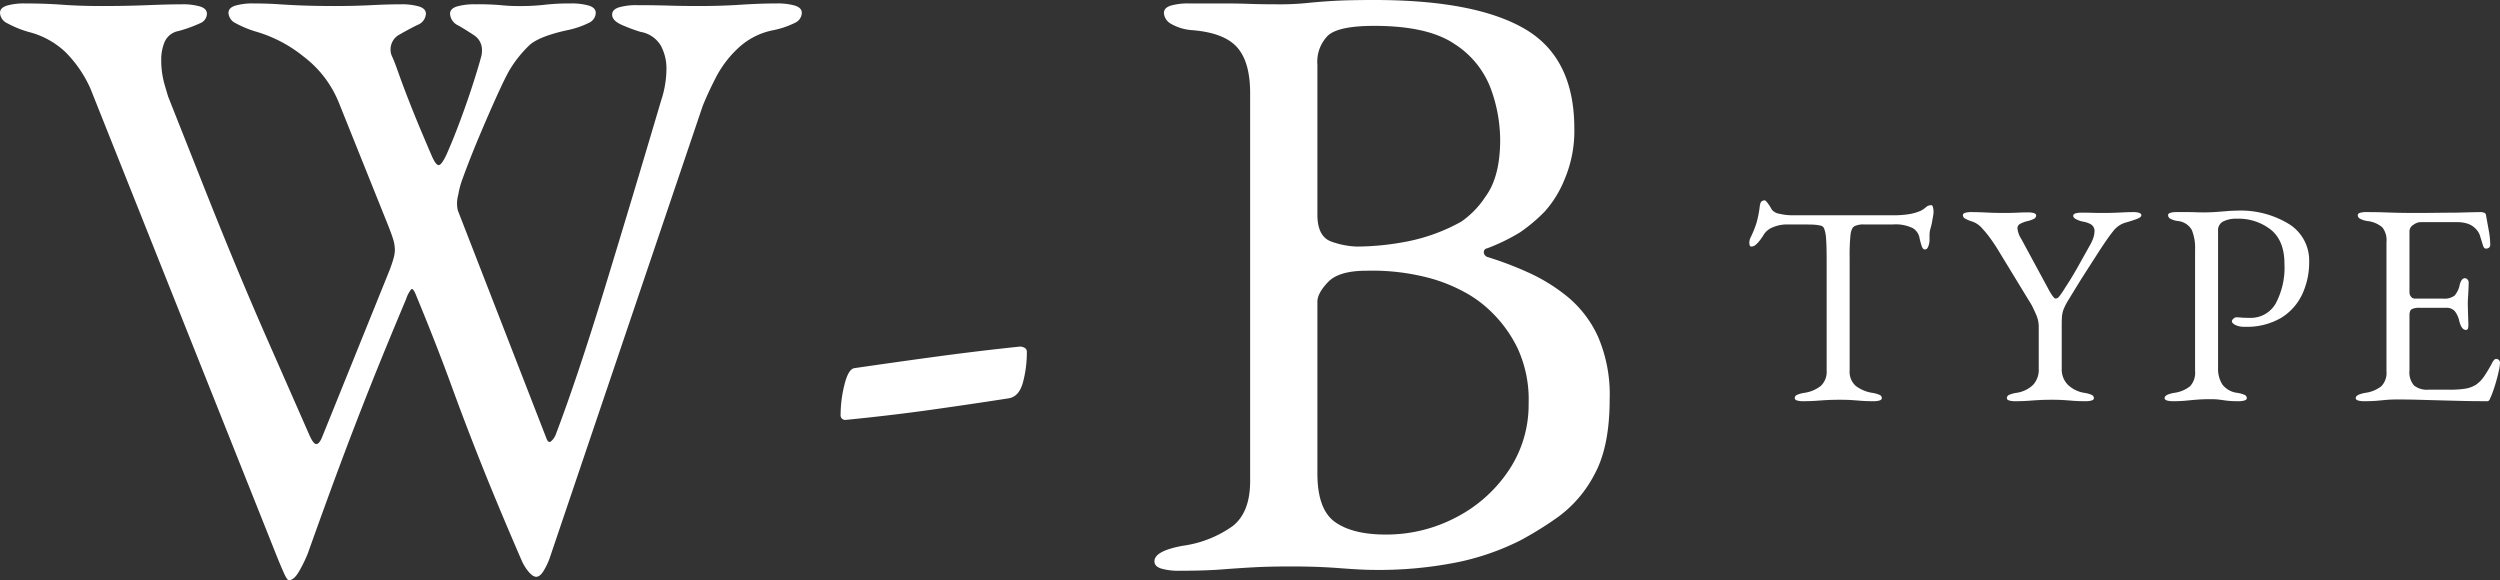 <svg id="type_SVG_" data-name="type(SVG)" xmlns="http://www.w3.org/2000/svg" width="434.95" height="100.95" viewBox="0 0 434.95 100.95">
  <rect x="0" y="0" width="434.95" height="100.95" fill="#333333" stroke="none"/>
  <path id="パス_48823" data-name="パス 48823" d="M50.25,2.4q-.3,0-.9-1.35T48.15-1.8L15.75-83.1a21.062,21.062,0,0,0-4.35-6.375A14.455,14.455,0,0,0,4.95-93a18.266,18.266,0,0,1-3.675-1.5A2.135,2.135,0,0,1,0-96.3q0-.9,1.2-1.275a10.84,10.84,0,0,1,3.15-.375q3.45,0,6.525.225T17.7-97.5q4.2,0,7.95-.15t6-.15a10.84,10.84,0,0,1,3.15.375Q36-97.05,36-96.15a1.83,1.83,0,0,1-1.2,1.65,24.475,24.475,0,0,1-3.75,1.35,3.257,3.257,0,0,0-2.4,1.875,7.843,7.843,0,0,0-.6,3.075,15.523,15.523,0,0,0,.6,4.425l.6,2.025q3.45,8.7,6.3,15.9t5.625,13.875q2.775,6.675,5.85,13.65T53.85-22.8q.75,1.65,1.275,1.5t.975-1.35L67.8-51.6q.45-1.2.675-2.025A5.539,5.539,0,0,0,68.7-55.05a6.368,6.368,0,0,0-.3-1.875q-.3-.975-.9-2.475L58.95-80.7a18.97,18.97,0,0,0-6.15-8.025A23.627,23.627,0,0,0,44.7-93a18.265,18.265,0,0,1-3.675-1.5,2.135,2.135,0,0,1-1.275-1.8q0-.9,1.2-1.275a10.84,10.84,0,0,1,3.15-.375q2.4,0,4.575.15t4.5.225Q55.5-97.5,58.2-97.5q3.45,0,6.375-.15t5.175-.15a10.84,10.84,0,0,1,3.15.375q1.2.375,1.2,1.275a2.229,2.229,0,0,1-1.5,1.95q-1.5.75-3.075,1.65a2.92,2.92,0,0,0-1.575,2.7,2.466,2.466,0,0,0,.075.6,2.931,2.931,0,0,0,.225.6q.3.6,1.125,2.925t1.95,5.175Q72.45-77.7,73.5-75.225T75-71.7q.75,1.8,1.275,1.875T77.7-71.7q1.2-2.7,2.475-6.15t2.25-6.525Q83.4-87.45,83.7-88.65a3.324,3.324,0,0,0,.15-1.05,3.029,3.029,0,0,0-1.35-2.7q-1.35-.9-2.775-1.725A2.372,2.372,0,0,1,78.3-96.15q0-.9,1.2-1.275a10.84,10.84,0,0,1,3.15-.375,43.64,43.64,0,0,1,4.5.15,28.112,28.112,0,0,0,3.3.15,35.785,35.785,0,0,0,4.35-.225,37.312,37.312,0,0,1,4.5-.225,10.84,10.84,0,0,1,3.15.375q1.2.375,1.2,1.275a1.978,1.978,0,0,1-1.2,1.725A15.193,15.193,0,0,1,98.7-93.3q-4.8,1.05-6.525,2.55A20.552,20.552,0,0,0,88.5-86.1q-.75,1.35-2.175,4.5t-3,6.9q-1.575,3.75-2.775,7.05a15.318,15.318,0,0,0-.825,3,5.487,5.487,0,0,0-.075,2.7L95.1-22.2q.3.75.75.45a3.1,3.1,0,0,0,.9-1.35q3.75-9.9,8.475-25.35t9.825-32.7a17.284,17.284,0,0,0,.675-2.775,16.924,16.924,0,0,0,.225-2.625,8.365,8.365,0,0,0-.975-4.05A5.052,5.052,0,0,0,111.45-93a29.169,29.169,0,0,1-3.225-1.2Q106.5-94.95,106.5-96q0-.9,1.2-1.275a10.84,10.84,0,0,1,3.15-.375q3,0,5.475.075t5.325.075q3.75,0,7.2-.225t6.3-.225a10.84,10.84,0,0,1,3.15.375q1.2.375,1.2,1.275a1.978,1.978,0,0,1-1.2,1.725,15.193,15.193,0,0,1-3.75,1.275,12.349,12.349,0,0,0-6.075,3.075,18.74,18.74,0,0,0-3.9,5.1Q123.15-82.35,122.25-80.1L95.7-1.65A10.962,10.962,0,0,1,94.8.375Q94.05,1.8,93.3,1.8q-.6,0-1.35-.9a7.887,7.887,0,0,1-1.2-1.95q-3.9-9-6.75-16.125T78.525-31.5Q75.9-38.7,72.3-47.4q-.45-1.05-.75-.825a5.274,5.274,0,0,0-.9,1.725q-3.6,8.55-6.225,15.15T59.25-17.925Q56.7-11.1,53.55-2.25A24.731,24.731,0,0,1,52.05.825Q51.15,2.4,50.25,2.4Zm96.9-27.9a.8.8,0,0,1-.9-.9,21.611,21.611,0,0,1,.675-5.25q.675-2.7,1.725-2.85,7.2-1.05,14.4-2.025t14.4-1.725a1.574,1.574,0,0,1,.825.225.737.737,0,0,1,.375.675,20.173,20.173,0,0,1-.675,5.325Q177.3-29.55,175.5-29.25q-6.75,1.05-13.725,2.025T147.15-25.5ZM205.2.75a10.84,10.84,0,0,1-3.15-.375Q200.85,0,200.85-.9q0-1.8,4.95-2.7a19.526,19.526,0,0,0,8.7-3.45q3-2.4,3-7.8v-67.5q0-5.4-2.25-7.95t-7.8-3a8.537,8.537,0,0,1-3.75-1.125,2.31,2.31,0,0,1-1.2-1.875q0-.9,1.2-1.275a10.84,10.84,0,0,1,3.15-.375h6.3q2.25,0,4.275.075t5.025.075a47.2,47.2,0,0,0,4.95-.225q2.1-.225,4.725-.375t6.975-.15q17.55,0,26.175,5.025T273.9-76.2a21.533,21.533,0,0,1-1.725,8.925A18.921,18.921,0,0,1,268.8-61.8a28.319,28.319,0,0,1-4.35,3.675,33.762,33.762,0,0,1-5.7,2.775.67.67,0,0,0-.6.675.915.915,0,0,0,.6.825,60.319,60.319,0,0,1,7.125,2.7,31.04,31.04,0,0,1,6.9,4.275,19.457,19.457,0,0,1,5.25,6.9A25.437,25.437,0,0,1,280.05-29.1q0,8.25-2.625,13.05A21.312,21.312,0,0,1,271.2-8.7a59.921,59.921,0,0,1-6.75,4.2,44.129,44.129,0,0,1-10.8,3.75A69.46,69.46,0,0,1,238.95.6Q237,.6,233.1.3T224.7,0q-3.9,0-6.6.15t-5.625.375Q209.55.75,205.2.75Zm35.85-6.3a26.013,26.013,0,0,0,12.3-3,24.507,24.507,0,0,0,9.15-8.175,20.489,20.489,0,0,0,3.45-11.625A21.223,21.223,0,0,0,264-38.025a22.436,22.436,0,0,0-4.5-6.225,20.437,20.437,0,0,0-4.65-3.45,27.9,27.9,0,0,0-6.15-2.475,38.661,38.661,0,0,0-10.95-1.275q-4.8,0-6.675,1.95T229.2-46.05V-16.2q0,6.3,3.075,8.475T241.05-5.55Zm-4.95-50.1a47.091,47.091,0,0,0,8.775-.9A31.87,31.87,0,0,0,254.25-60a15.748,15.748,0,0,0,4.2-4.35Q261-67.8,261-74.25a26.219,26.219,0,0,0-1.65-8.925,15.783,15.783,0,0,0-6.3-7.725q-4.65-3.15-13.95-3.15-6.15,0-8.025,1.65a6.446,6.446,0,0,0-1.875,5.1v26.1q0,3.9,2.55,4.725A14.549,14.549,0,0,0,236.1-55.65Z" transform="translate(0 98.55)" fill="#fff"/>
  <path id="パス_48824" data-name="パス 48824" d="M10.7,50.25a3.613,3.613,0,0,1-1.05-.125q-.4-.125-.4-.425a.61.61,0,0,1,.4-.55,4.863,4.863,0,0,1,1.25-.35,5.991,5.991,0,0,0,2.9-1.225,3.368,3.368,0,0,0,1-2.675V25.5q0-2.3-.1-3.525a5.8,5.8,0,0,0-.325-1.725.814.814,0,0,0-.625-.55,8.31,8.31,0,0,0-1.475-.175Q11.5,19.5,10.2,19.5H7.85a6.289,6.289,0,0,0-2.375.475A3.3,3.3,0,0,0,3.75,21.45q-.15.25-.5.725A5.145,5.145,0,0,1,2.5,23a1.222,1.222,0,0,1-.8.35.275.275,0,0,1-.275-.2,1.274,1.274,0,0,1-.075-.45,2.219,2.219,0,0,1,.25-1,16.751,16.751,0,0,0,1.025-2.575A18.1,18.1,0,0,0,3.15,16.45q.1-.85.375-1A1.031,1.031,0,0,1,4,15.3q.2,0,.625.6a8.088,8.088,0,0,1,.625,1,2.089,2.089,0,0,0,1.375.75,9.358,9.358,0,0,0,2.125.25h17.6a16.483,16.483,0,0,0,2.85-.2,8.594,8.594,0,0,0,1.9-.55,4.128,4.128,0,0,0,.975-.65,1.372,1.372,0,0,1,.975-.35q.15,0,.25.375a3,3,0,0,1,.1.775,4.559,4.559,0,0,1-.075.7q-.075.45-.125.7a10.8,10.8,0,0,1-.275,1.3,5.337,5.337,0,0,0-.175.7,6.412,6.412,0,0,0-.05.95v.6a3.167,3.167,0,0,1-.2,1.025q-.2.575-.6.575-.35,0-.55-.55a11.523,11.523,0,0,1-.4-1.5,2.475,2.475,0,0,0-1.2-1.675,6.771,6.771,0,0,0-3.4-.625H21.3a3.549,3.549,0,0,0-1.65.3q-.55.3-.7,1.5a36.033,36.033,0,0,0-.15,3.95V44.9a3.284,3.284,0,0,0,1.05,2.675,6.29,6.29,0,0,0,2.9,1.225,4.863,4.863,0,0,1,1.25.35.61.61,0,0,1,.4.55q0,.3-.4.425a3.613,3.613,0,0,1-1.05.125q-1.35,0-2.225-.075T19.05,50.05Q18.25,50,17.1,50q-1.25,0-2.175.05t-1.9.125Q12.05,50.25,10.7,50.25Zm36.9,0a3.613,3.613,0,0,1-1.05-.125q-.4-.125-.4-.425a.61.61,0,0,1,.4-.55,4.863,4.863,0,0,1,1.25-.35,5.265,5.265,0,0,0,2.9-1.375,3.873,3.873,0,0,0,1-2.825V37.2a5.37,5.37,0,0,0-.525-2.175Q50.65,33.85,50.45,33.5L44.6,23.9q-.35-.6-1.1-1.675A19.2,19.2,0,0,0,41.875,20.2,3.972,3.972,0,0,0,40.15,19a6.089,6.089,0,0,1-1.225-.5.712.712,0,0,1-.425-.6q0-.3.4-.425a3.613,3.613,0,0,1,1.05-.125q1.15,0,2.65.075t3.2.075q1.15,0,2.175-.05T49.8,17.4a3.613,3.613,0,0,1,1.05.125q.4.125.4.425a.659.659,0,0,1-.4.575,5.064,5.064,0,0,1-1.25.425,5.515,5.515,0,0,0-1.15.45.848.848,0,0,0-.45.8,4.071,4.071,0,0,0,.65,1.8l4.6,8.5q1,1.9,1.4,1.9a.933.933,0,0,0,.65-.425,14.944,14.944,0,0,0,1-1.475q1.15-1.75,2.05-3.35T60.5,23.3a7.579,7.579,0,0,0,.7-1.475,3.619,3.619,0,0,0,.2-1.075,1.329,1.329,0,0,0-.675-1.3A4.294,4.294,0,0,0,59.35,19a4.615,4.615,0,0,1-1.075-.375Q57.7,18.35,57.7,18q0-.3.4-.425a3.614,3.614,0,0,1,1.05-.125q1.15,0,1.9.025t1.85.025q1.55,0,2.95-.075t2.25-.075a3.613,3.613,0,0,1,1.05.125q.4.125.4.425,0,.35-.8.65t-1.85.6a4.132,4.132,0,0,0-2.175,1.425Q63.85,21.65,62.5,23.7q-1,1.55-1.675,2.6t-1.25,1.95q-.575.9-1.175,1.875T56.95,32.5a10.922,10.922,0,0,0-.9,1.7,4.52,4.52,0,0,0-.3,1.225Q55.7,36,55.7,37v7.6a3.8,3.8,0,0,0,1.05,2.775,5.309,5.309,0,0,0,2.9,1.425,4.863,4.863,0,0,1,1.25.35.61.61,0,0,1,.4.55q0,.3-.4.425a3.613,3.613,0,0,1-1.05.125q-1.35,0-2.225-.075T55.95,50.05Q55.15,50,54,50q-1.25,0-2.175.05t-1.9.125Q48.95,50.25,47.6,50.25Zm27.45,0A3.613,3.613,0,0,1,74,50.125q-.4-.125-.4-.425,0-.6,1.65-.9a5.594,5.594,0,0,0,2.775-1.15A3.45,3.45,0,0,0,78.9,45V23.9a8.214,8.214,0,0,0-.575-3.45A3.138,3.138,0,0,0,75.85,18.9a3.651,3.651,0,0,1-1.25-.4.713.713,0,0,1-.4-.6q0-.3.4-.425a3.613,3.613,0,0,1,1.05-.125h2.025q.675,0,1.275.025t1.6.025q1,0,2.025-.075t1.925-.15q.9-.075,1.6-.075a16.106,16.106,0,0,1,9.175,2.35A7.475,7.475,0,0,1,98.75,26a13.151,13.151,0,0,1-1.2,5.625,9.544,9.544,0,0,1-3.675,4.125A11.738,11.738,0,0,1,87.55,37.3a3.467,3.467,0,0,1-1.675-.325q-.575-.325-.575-.625a.674.674,0,0,1,.275-.45.8.8,0,0,1,.525-.25q.25,0,.775.05t1.525.05a4.968,4.968,0,0,0,4.525-2.5,13.237,13.237,0,0,0,1.525-6.9q0-4-2.35-5.925a9.159,9.159,0,0,0-6-1.925,4.907,4.907,0,0,0-2.3.475,1.685,1.685,0,0,0-.9,1.625V44.45a5.058,5.058,0,0,0,.75,2.9,3.836,3.836,0,0,0,2.6,1.45,4.863,4.863,0,0,1,1.25.35.61.61,0,0,1,.4.55q0,.3-.4.425a3.613,3.613,0,0,1-1.05.125,16.251,16.251,0,0,1-2.075-.1q-.725-.1-1.3-.175A12.317,12.317,0,0,0,81.55,49.9q-1.25,0-2.225.075t-1.95.175A23.206,23.206,0,0,1,75.05,50.25Zm33.25,0a3.613,3.613,0,0,1-1.05-.125q-.4-.125-.4-.425,0-.6,1.65-.9a5.767,5.767,0,0,0,2.8-1.15,3.32,3.32,0,0,0,.9-2.6V22.55a3.614,3.614,0,0,0-.725-2.55,4.9,4.9,0,0,0-2.625-1.1,3.651,3.651,0,0,1-1.25-.4.713.713,0,0,1-.4-.6q0-.3.4-.425a3.613,3.613,0,0,1,1.05-.125q1.9,0,3.225.05t2.6.075q1.275.025,3.025.025,1.65,0,3.475-.025t3.375-.025q1.7-.05,2.875-.075t1.375-.025a1.752,1.752,0,0,1,.55.1.467.467,0,0,1,.35.35q.25,1.4.5,2.775a13.551,13.551,0,0,1,.25,2.375.675.675,0,0,1-.225.6.842.842,0,0,1-.475.15.425.425,0,0,1-.35-.125,1.517,1.517,0,0,1-.2-.375q-.25-.85-.5-1.625a2.811,2.811,0,0,0-.6-1.125,3.5,3.5,0,0,0-1.55-1.075,5.812,5.812,0,0,0-1.8-.275H118a2.289,2.289,0,0,0-1.1.45,1.333,1.333,0,0,0-.7,1.15V31.3a1.161,1.161,0,0,0,.275.775.806.806,0,0,0,.625.325h4.95a2.909,2.909,0,0,0,2-.525,4.051,4.051,0,0,0,.9-1.925q.3-1.1.9-1.1a.661.661,0,0,1,.425.2.761.761,0,0,1,.225.6q0,.2-.025.9T126.4,32q-.05.75-.05,1.15,0,.5.025,1.325t.05,1.575q.025.75.025.95a2.105,2.105,0,0,1-.075.6.346.346,0,0,1-.375.25q-.75,0-1.15-1.6a4.04,4.04,0,0,0-.8-1.7,1.927,1.927,0,0,0-1.5-.55H117.9a2.815,2.815,0,0,0-1.275.225q-.425.225-.425,1.075v9.6a3.455,3.455,0,0,0,.8,2.625,3.642,3.642,0,0,0,2.5.725h3.7a17.07,17.07,0,0,0,2.675-.175,5.02,5.02,0,0,0,1.875-.675,5.624,5.624,0,0,0,1.425-1.45,24.721,24.721,0,0,0,1.425-2.4,1.9,1.9,0,0,1,.35-.5.476.476,0,0,1,.45-.15.686.686,0,0,1,.4.225.706.706,0,0,1,.15.475,8.59,8.59,0,0,1-.25,1.575q-.25,1.125-.625,2.325t-.675,1.9q-.15.35-.275.6a.437.437,0,0,1-.425.25q-2.4,0-4.45-.05t-3.9-.1l-3.625-.1q-1.775-.05-3.675-.05-1.1,0-1.9.075t-1.65.15Q109.65,50.25,108.3,50.25Z" transform="translate(303 19.55)" fill="#fff"/>
</svg>
